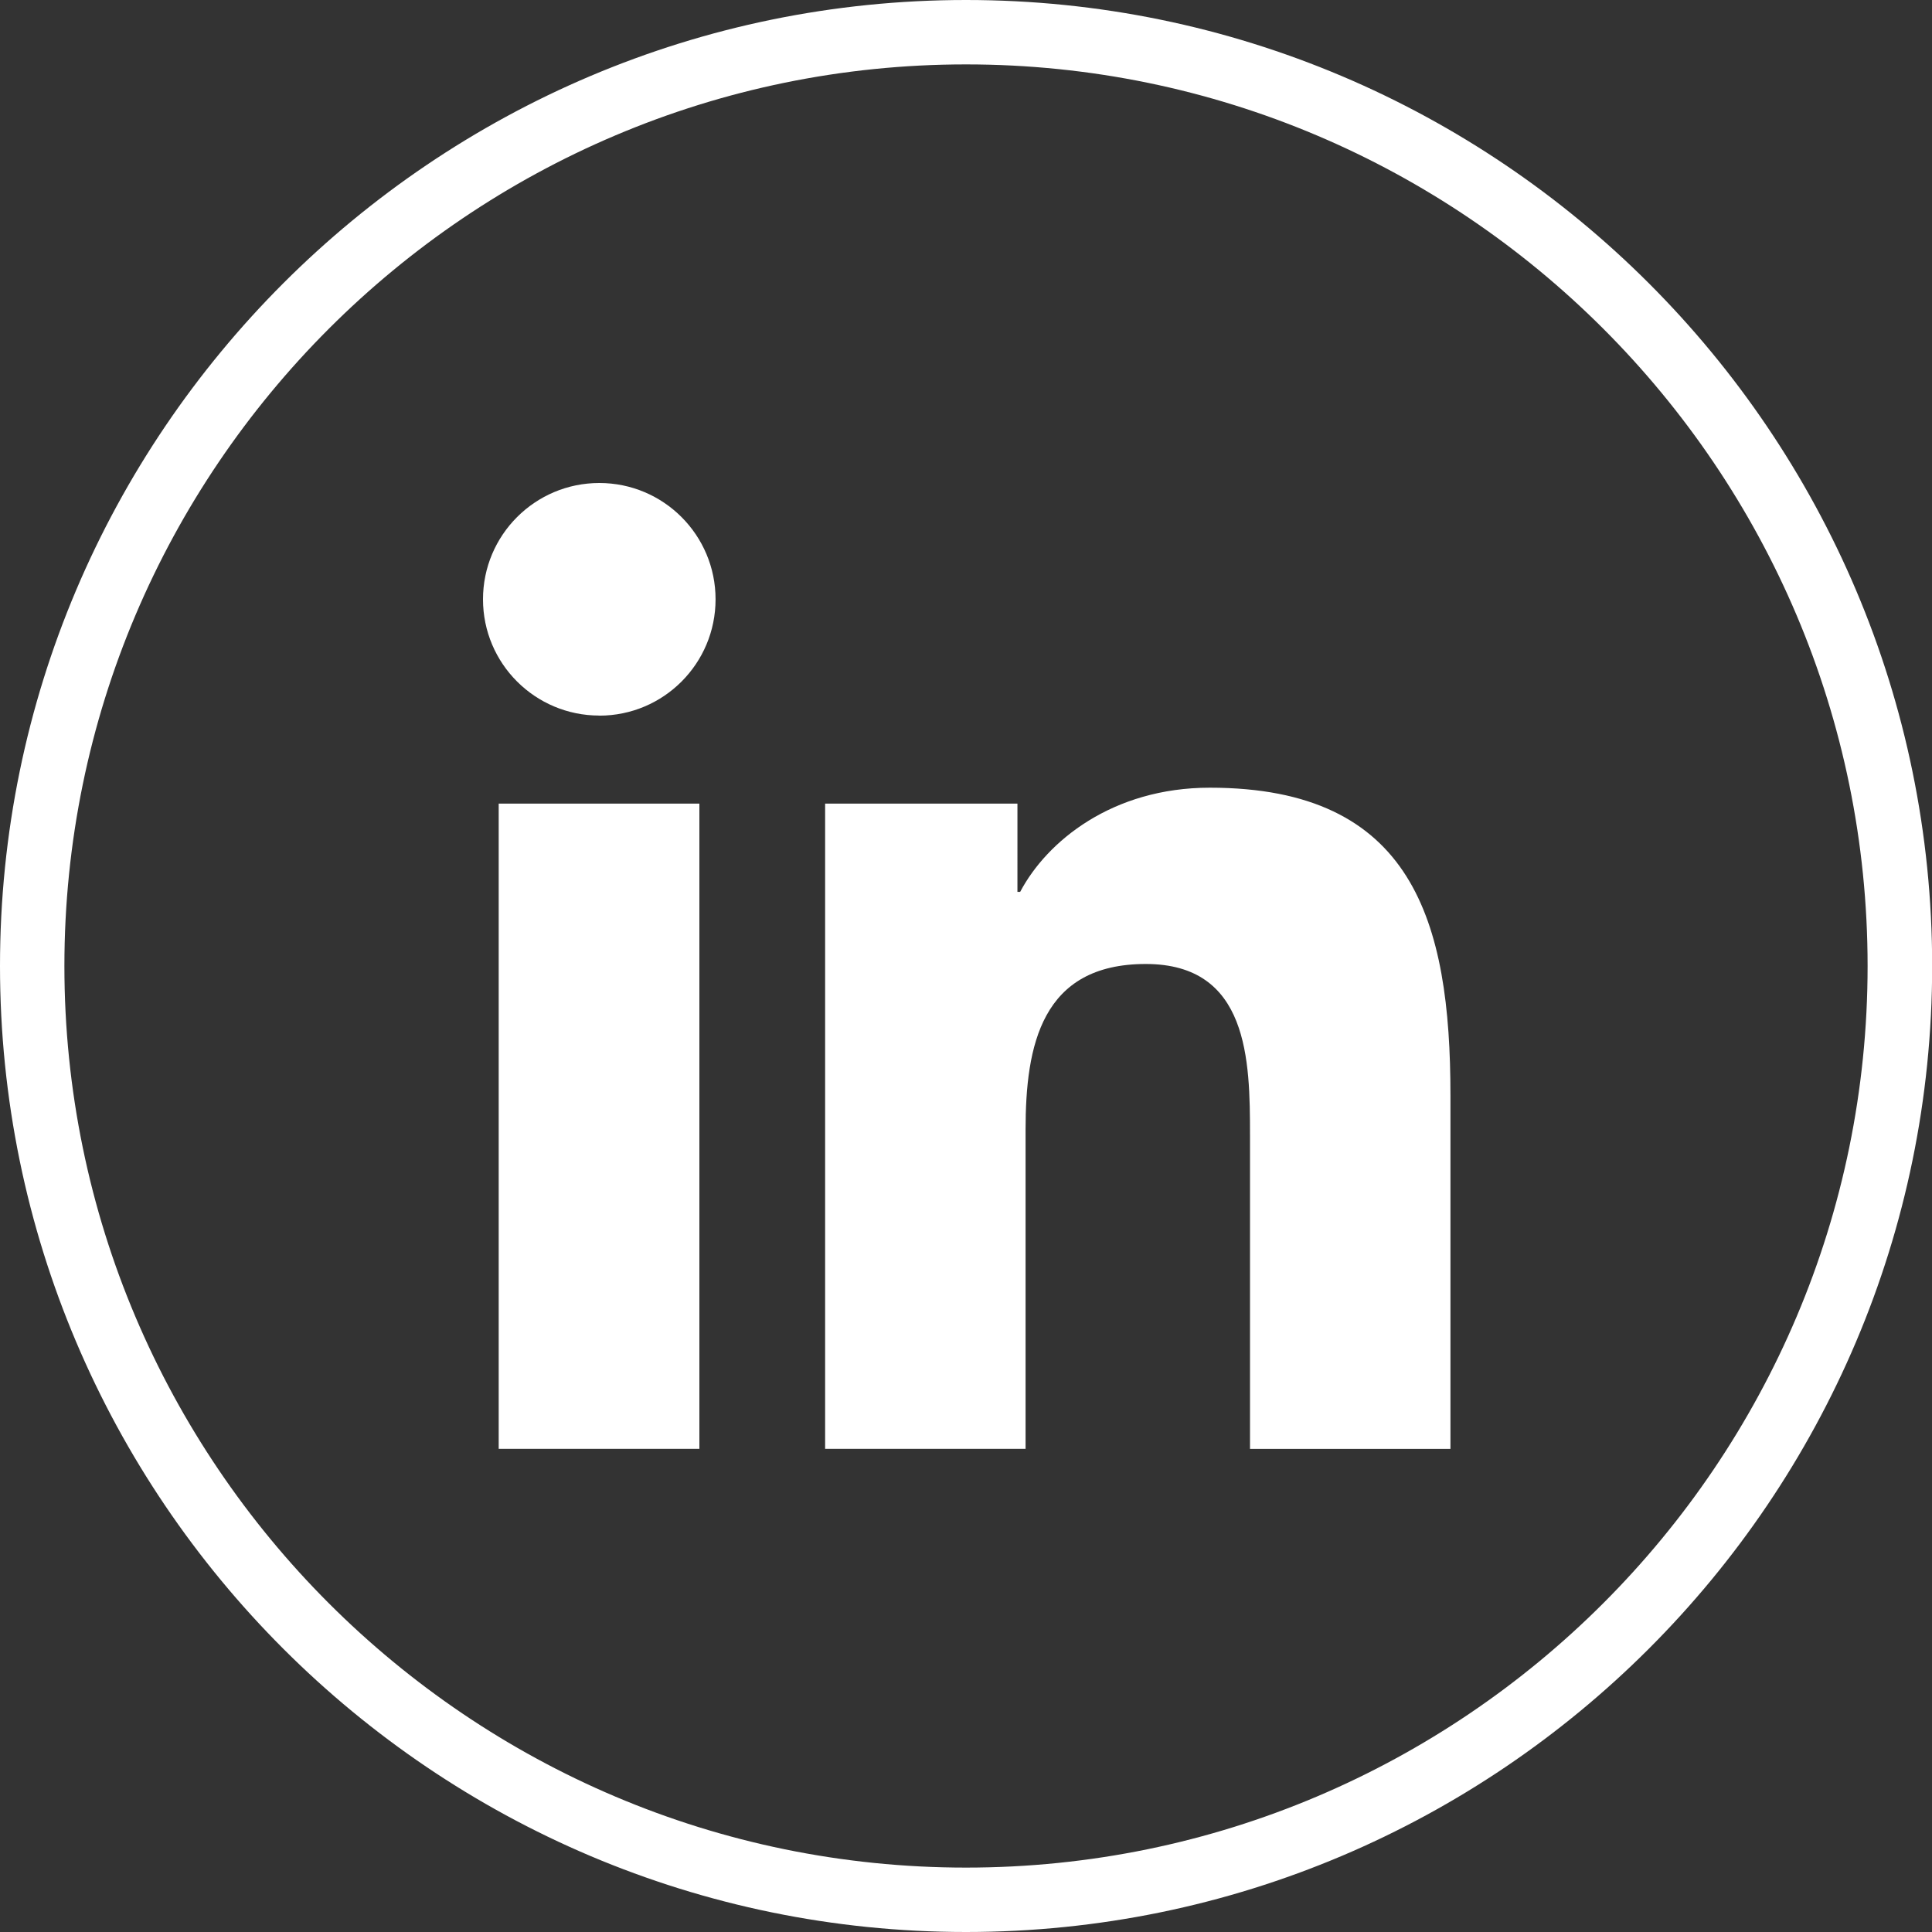 <svg xmlns="http://www.w3.org/2000/svg" width="24" height="24" fill="none" viewBox="0 0 24 24">
    <rect x="0" y="0" width="24" height="24" fill="#333333" stroke="none"/>
    <g fill="#fff" clip-path="url(#clip0)">
        <path d="M12 0C5.385 0 0 5.383 0 12s5.384 12 12 12c6.617 0 12.002-5.383 12.002-12S18.617 0 12 0zm0 23.2C5.826 23.2.8 18.177.8 12 .8 5.824 5.826.8 12 .8 18.178.8 23.2 5.823 23.2 12c0 6.176-5.023 11.2-11.2 11.2z"/>
        <path d="M7.445 8.89c.798 0 1.444-.647 1.444-1.445S8.243 6 7.445 6C6.647 6 6 6.647 6 7.445s.647 1.444 1.445 1.444zM10.25 9.983v8.015h2.49v-3.963c0-1.046.196-2.06 1.493-2.06 1.279 0 1.295 1.197 1.295 2.126v3.898h2.49v-4.395c0-2.16-.465-3.819-2.989-3.819-1.211 0-2.024.665-2.356 1.294h-.034V9.983h-2.388zm-4.055 0h2.493v8.015H6.195V9.983z"/>
    </g>
    <defs>
        <clipPath id="clip0">
            <path fill="#fff" d="M0 0H24V24H0z"/>
        </clipPath>
    </defs>
</svg>
